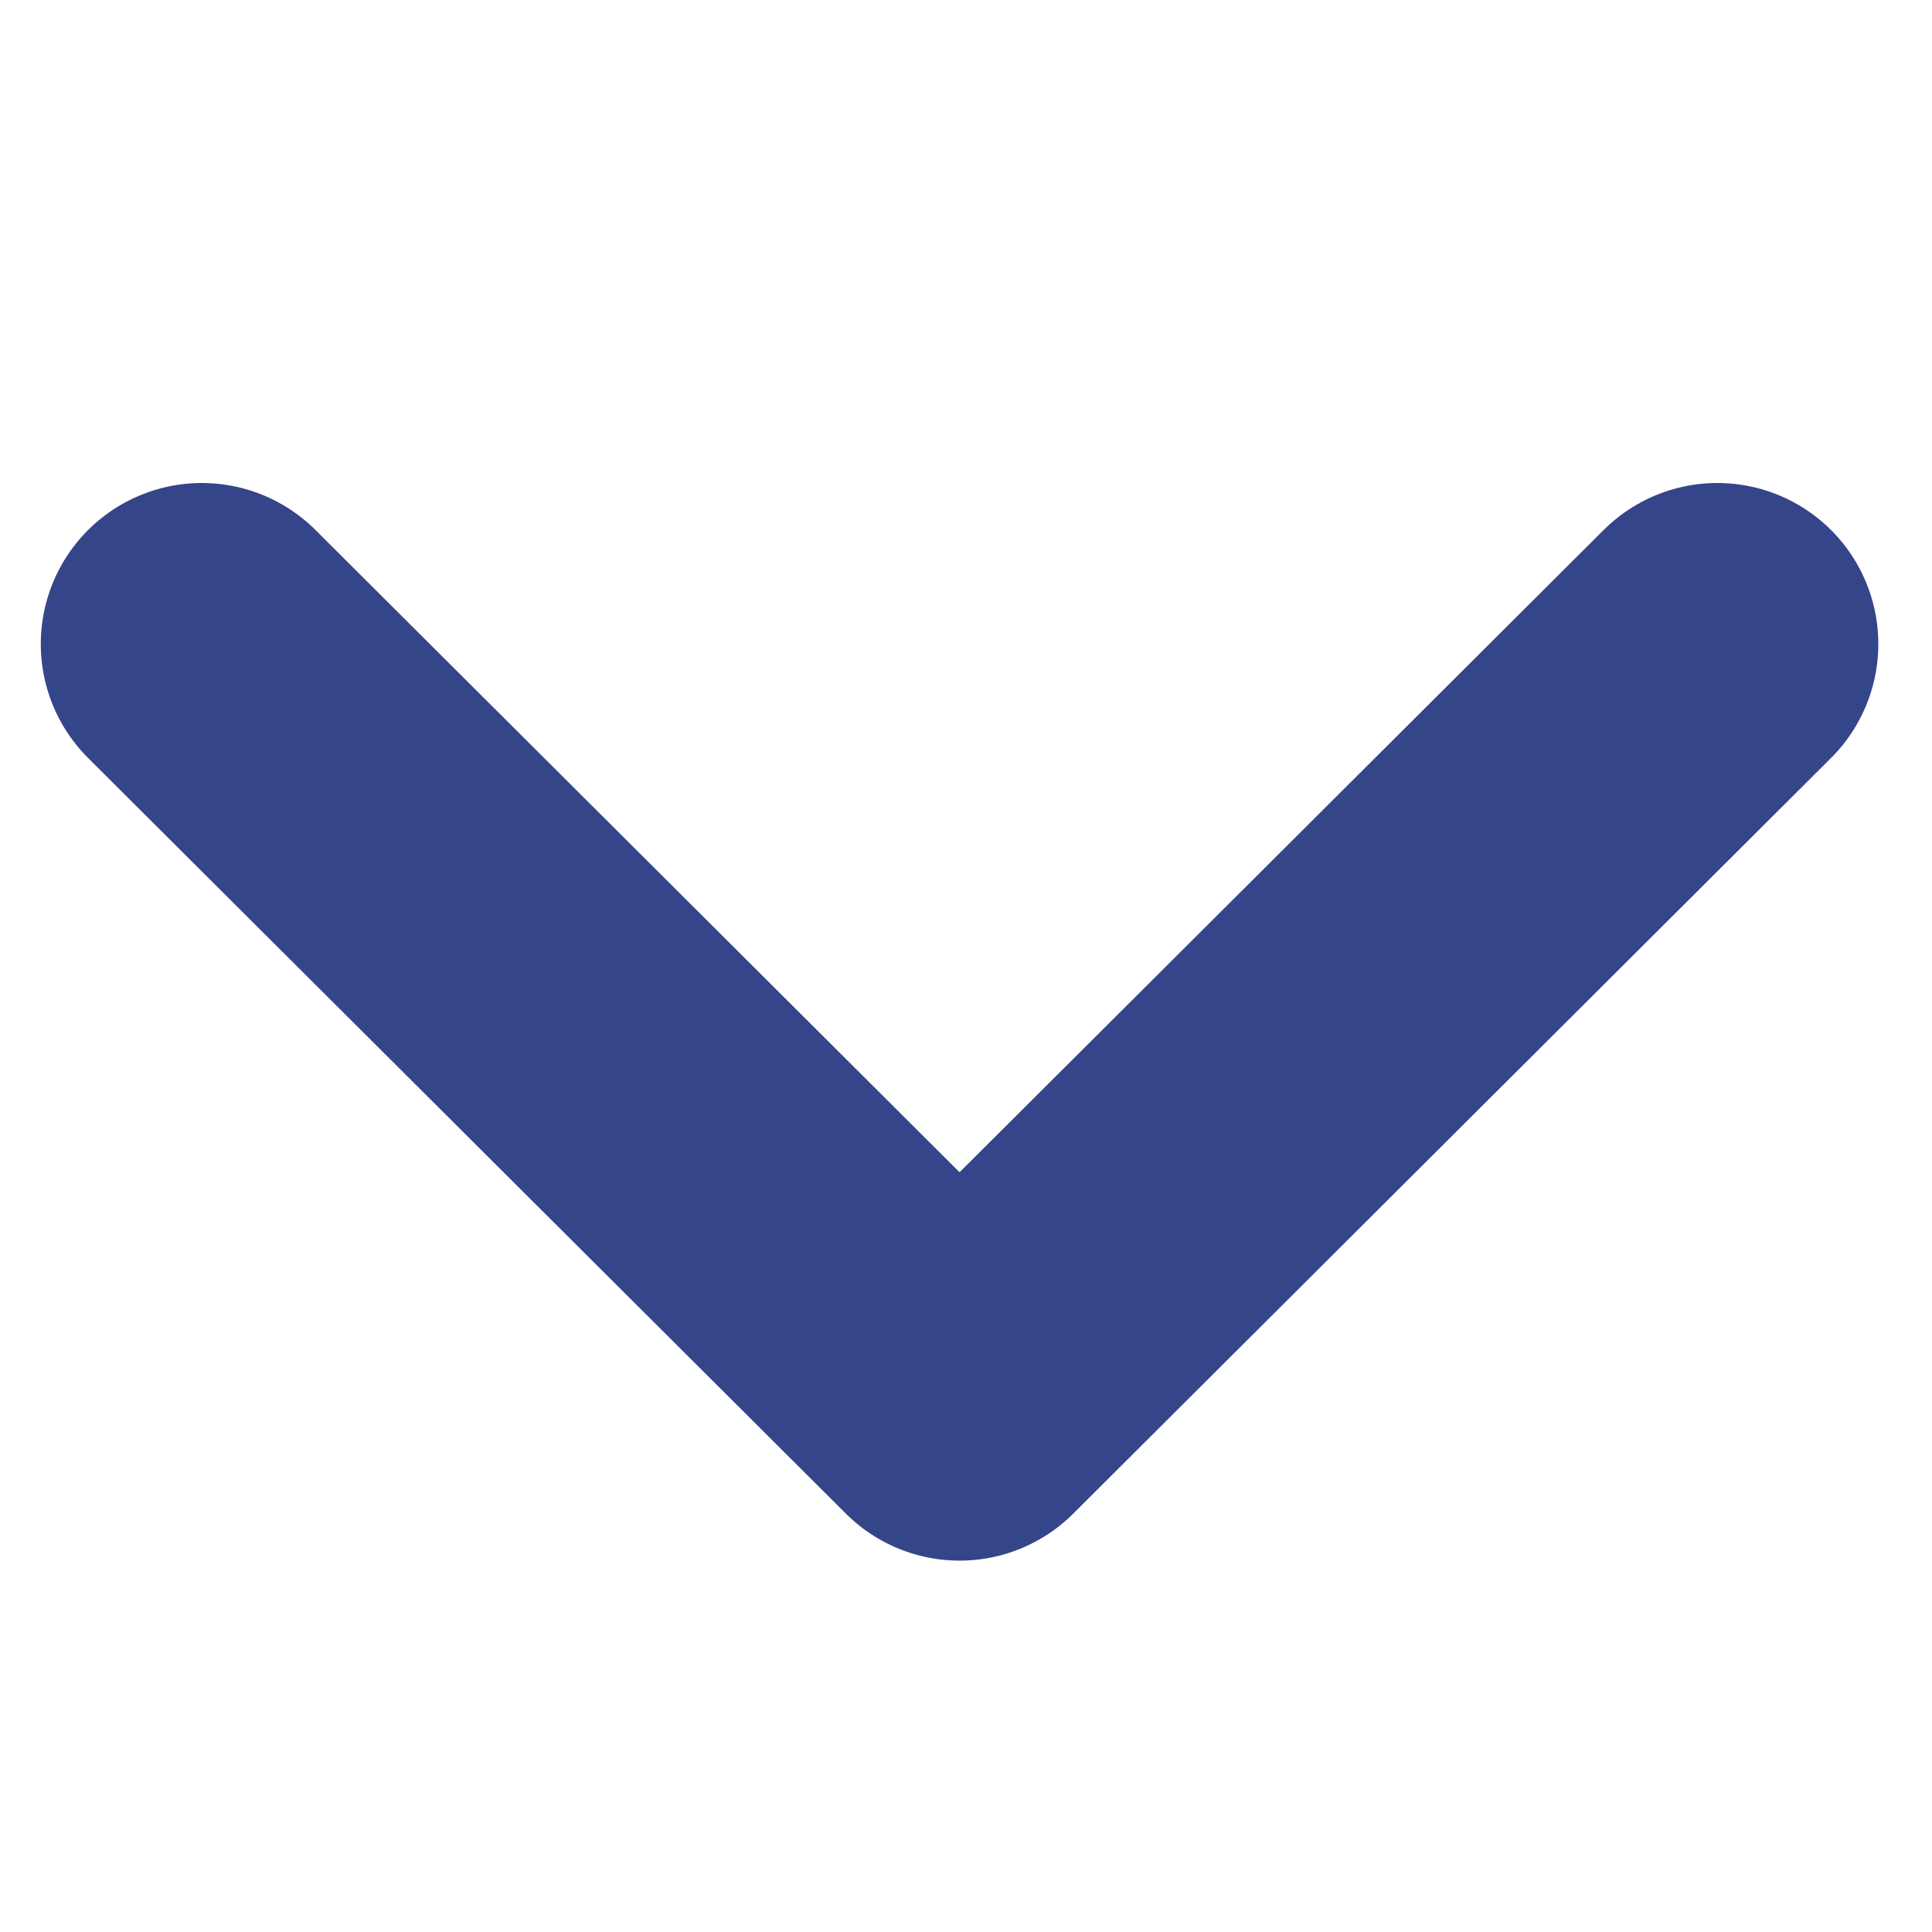 <svg width="9" height="9" viewBox="0 0 9 9" fill="none" xmlns="http://www.w3.org/2000/svg">
<g clip-path="url(#clip0_1432_879)">
<path d="M0.94 3L4.47 6.52L8 3" stroke="#344689" stroke-width="1.5" stroke-linecap="round" stroke-linejoin="round"/>
</g>
<defs>
<clipPath id="clip0_1432_879">
<rect width="9" height="9" fill="white" transform="translate(9) rotate(90)"/>
</clipPath>
</defs>
</svg>
